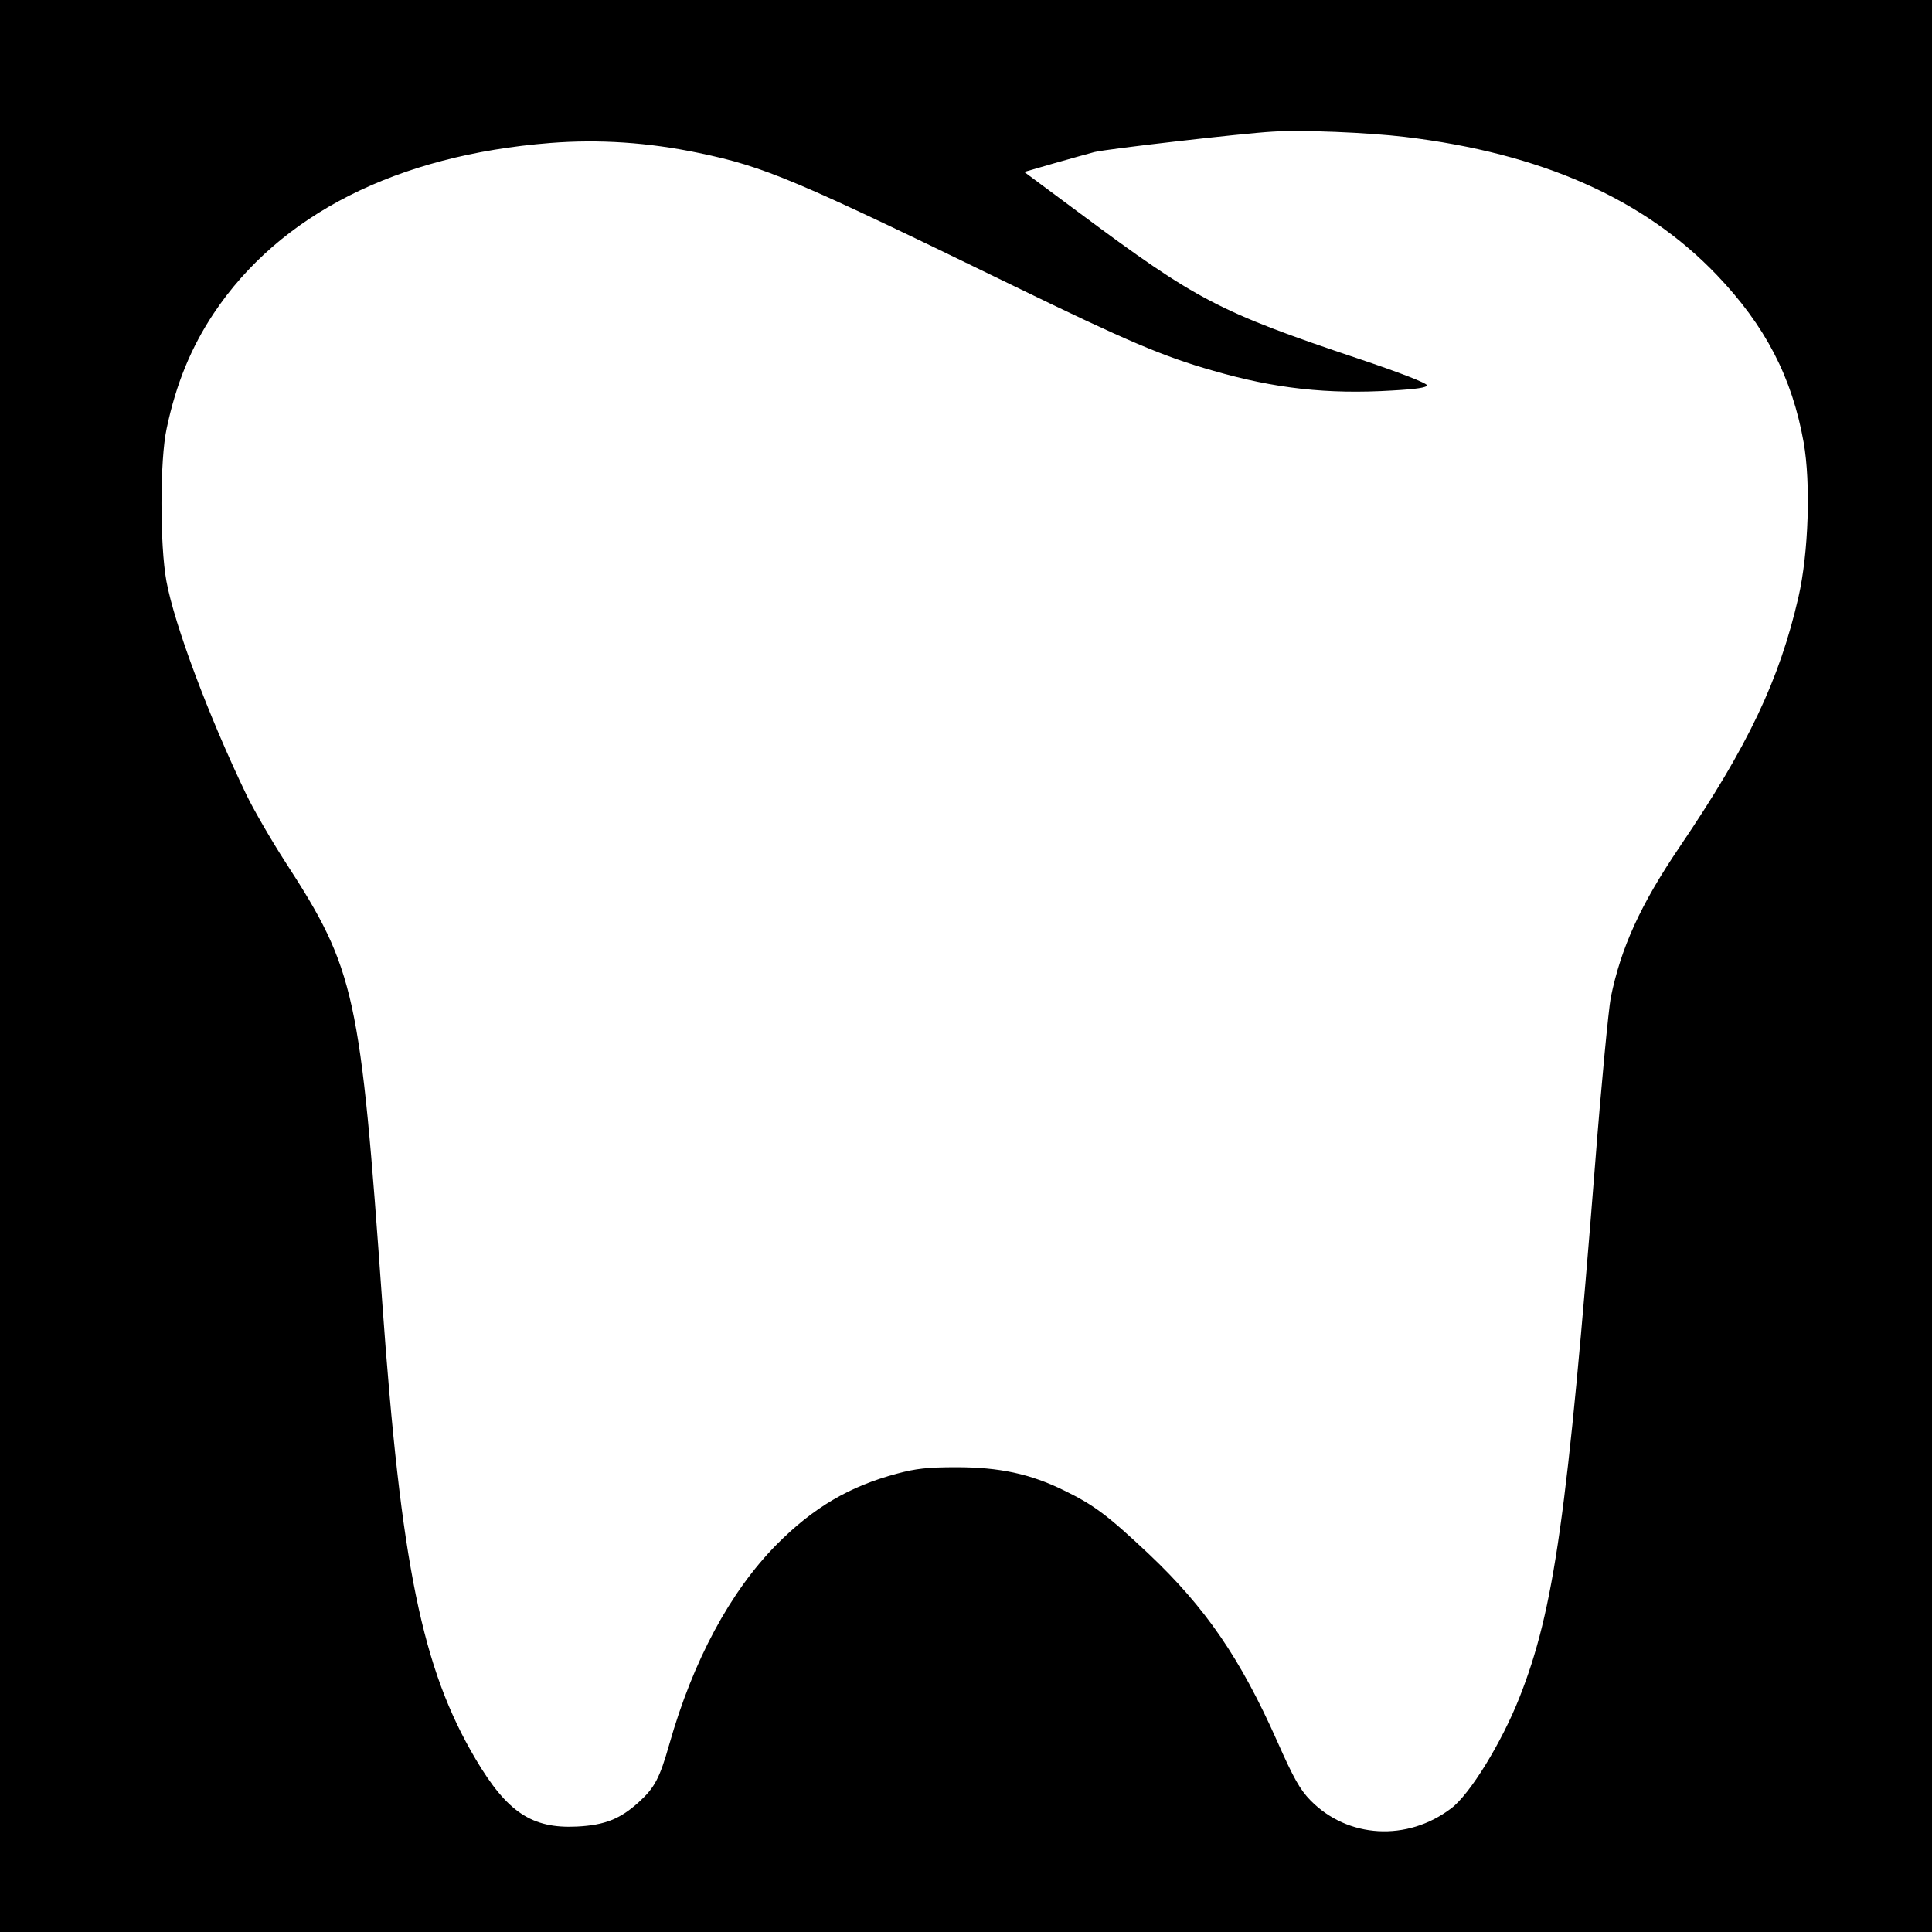 <?xml version="1.0" standalone="no"?>
<!DOCTYPE svg PUBLIC "-//W3C//DTD SVG 20010904//EN"
 "http://www.w3.org/TR/2001/REC-SVG-20010904/DTD/svg10.dtd">
<svg version="1.0" xmlns="http://www.w3.org/2000/svg"
 width="700pt" height="700pt" viewBox="0 0 700 700"
 preserveAspectRatio="xMidYMid meet">
<g transform="translate(0,700) scale(0.1,-0.1)"
fill="#000000" stroke="none">
<path d="M0 3500 l0 -3500 3500 0 3500 0 0 3500 0 3500 -3500 0 -3500 0 0
-3500z m5090 3004 c493 -59 866 -224 1130 -500 176 -184 273 -371 315 -607 26
-147 18 -400 -19 -561 -69 -300 -182 -538 -430 -904 -143 -211 -213 -366 -250
-547 -8 -44 -34 -312 -56 -595 -101 -1280 -149 -1623 -275 -1941 -64 -162
-179 -350 -247 -401 -159 -121 -375 -109 -510 29 -38 39 -61 80 -120 213 -134
302 -260 485 -466 680 -149 140 -198 177 -307 230 -122 60 -234 84 -390 84
-104 0 -147 -5 -214 -23 -173 -46 -304 -123 -437 -257 -168 -170 -303 -421
-389 -724 -35 -123 -53 -157 -110 -209 -67 -61 -123 -84 -225 -89 -163 -8
-253 52 -367 245 -194 328 -270 703 -338 1653 -79 1119 -98 1206 -350 1595
-53 82 -117 193 -142 245 -138 287 -261 617 -290 774 -24 131 -24 441 1 554
34 162 89 294 170 416 239 359 664 574 1220 618 177 14 355 2 537 -36 240 -50
347 -95 1144 -483 407 -198 540 -255 720 -306 224 -65 415 -86 648 -72 91 5
127 11 127 19 0 8 -101 47 -247 96 -507 170 -588 213 -1010 527 l-202 150 107
31 c59 17 125 35 147 41 43 11 537 68 645 74 105 7 345 -3 480 -19z"/>
</g>
</svg>
